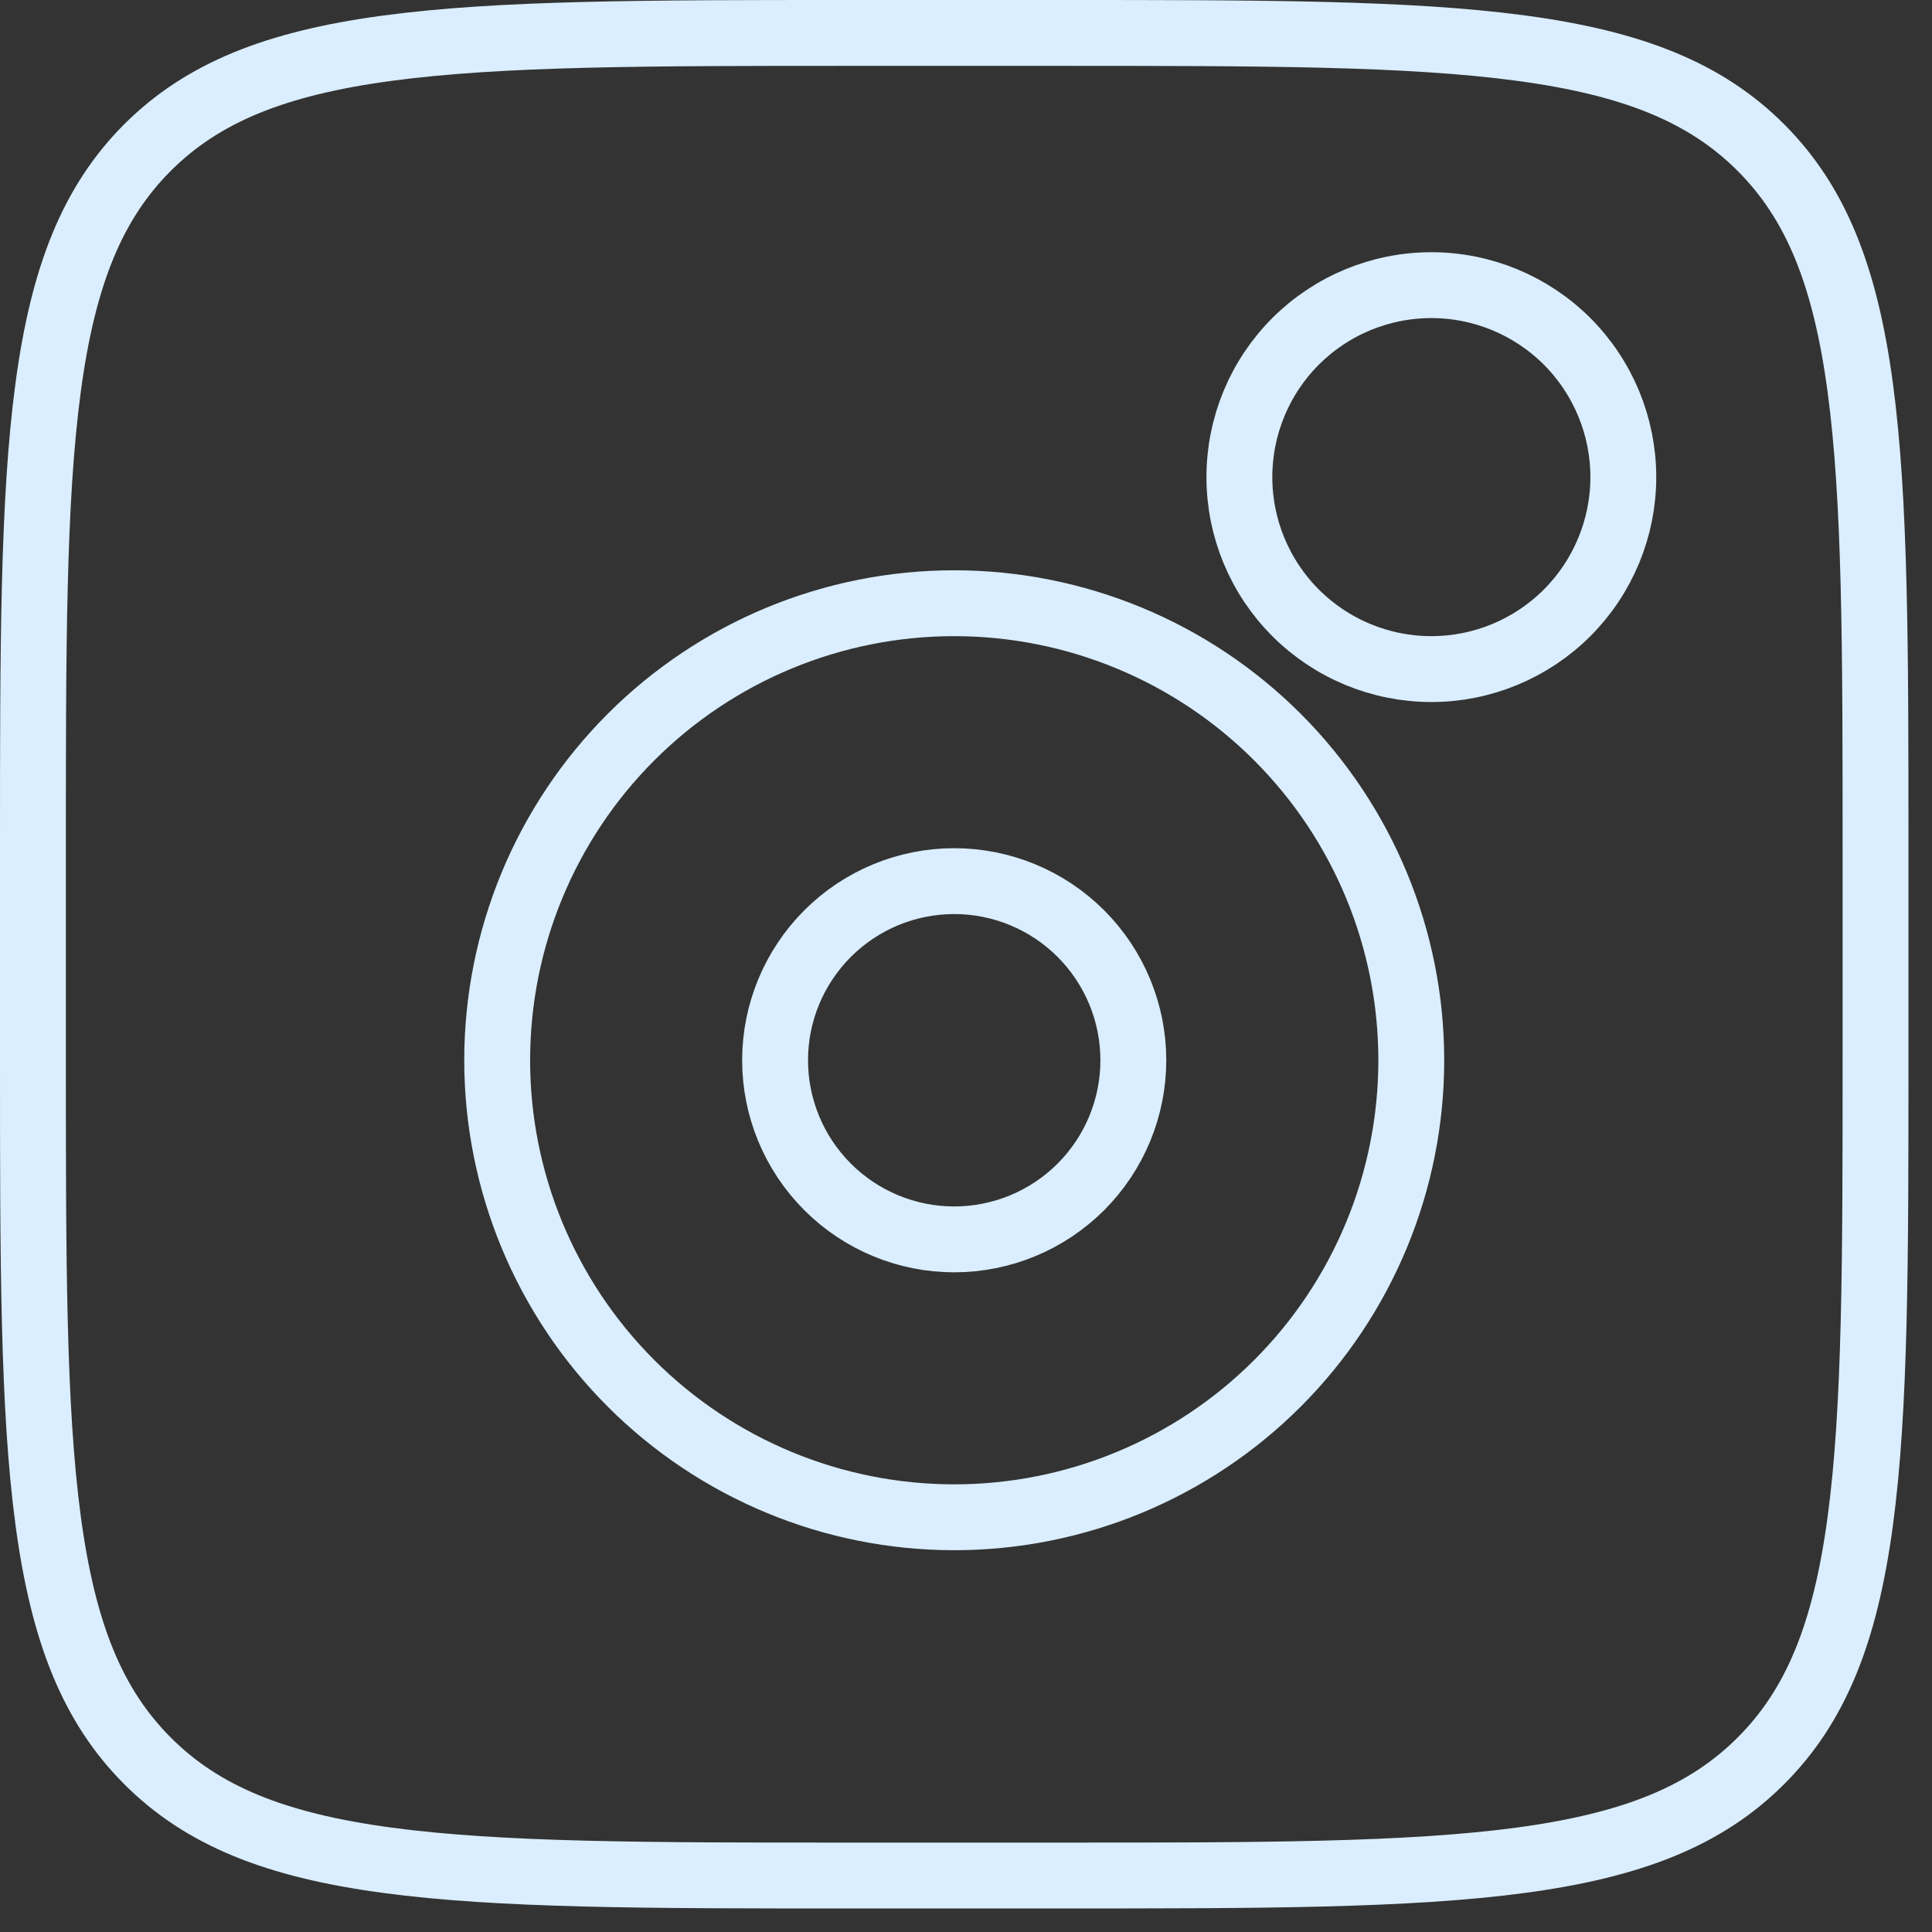 <?xml version="1.0" encoding="UTF-8"?> <svg xmlns="http://www.w3.org/2000/svg" width="44" height="44" viewBox="0 0 44 44" fill="none"><rect x="0" y="0" width="44" height="44" fill="#333333" stroke="none"/><path d="M19.317 0.75H24.146C28.72 0.75 32.076 0.751 34.645 1.097C37.191 1.439 38.851 2.108 40.102 3.36C41.354 4.613 42.022 6.274 42.365 8.82C42.711 11.389 42.714 14.743 42.714 19.317V24.146C42.714 28.72 42.712 32.076 42.366 34.645C42.024 37.191 41.355 38.852 40.103 40.102C38.851 41.354 37.19 42.022 34.644 42.365C32.075 42.711 28.72 42.714 24.146 42.714H19.317C14.743 42.714 11.388 42.712 8.819 42.366C6.272 42.024 4.612 41.356 3.36 40.103C2.109 38.851 1.441 37.19 1.098 34.644C0.752 32.075 0.75 28.72 0.75 24.146V19.317C0.75 14.743 0.751 11.388 1.097 8.819C1.439 6.272 2.108 4.612 3.36 3.36C4.613 2.109 6.274 1.44 8.82 1.098C11.389 0.752 14.744 0.75 19.317 0.75ZM21.731 13.738C18.971 13.738 16.324 14.834 14.372 16.786C12.42 18.738 11.323 21.386 11.323 24.146C11.323 26.907 12.42 29.554 14.372 31.506C16.324 33.458 18.971 34.555 21.731 34.555C24.492 34.555 27.14 33.458 29.092 31.506C31.044 29.554 32.141 26.907 32.141 24.146C32.141 21.386 31.044 18.738 29.092 16.786C27.14 14.834 24.492 13.738 21.731 13.738ZM21.731 20.067C22.813 20.067 23.851 20.497 24.616 21.262C25.381 22.027 25.811 23.065 25.811 24.146C25.811 25.228 25.381 26.266 24.616 27.031C23.851 27.796 22.813 28.226 21.731 28.226C20.65 28.226 19.613 27.796 18.848 27.031C18.083 26.266 17.652 25.228 17.652 24.146C17.652 23.065 18.083 22.027 18.848 21.262C19.613 20.497 20.65 20.067 21.731 20.067ZM32.598 6.494C31.438 6.494 30.326 6.955 29.506 7.774C28.686 8.594 28.226 9.707 28.226 10.866C28.226 12.025 28.686 13.137 29.506 13.957C30.326 14.777 31.438 15.238 32.598 15.238C33.757 15.238 34.87 14.777 35.69 13.957C36.509 13.137 36.97 12.025 36.97 10.866C36.97 9.707 36.509 8.594 35.69 7.774C34.87 6.955 33.757 6.494 32.598 6.494Z" stroke="#DAEEFF" stroke-width="1.5"></path></svg> 